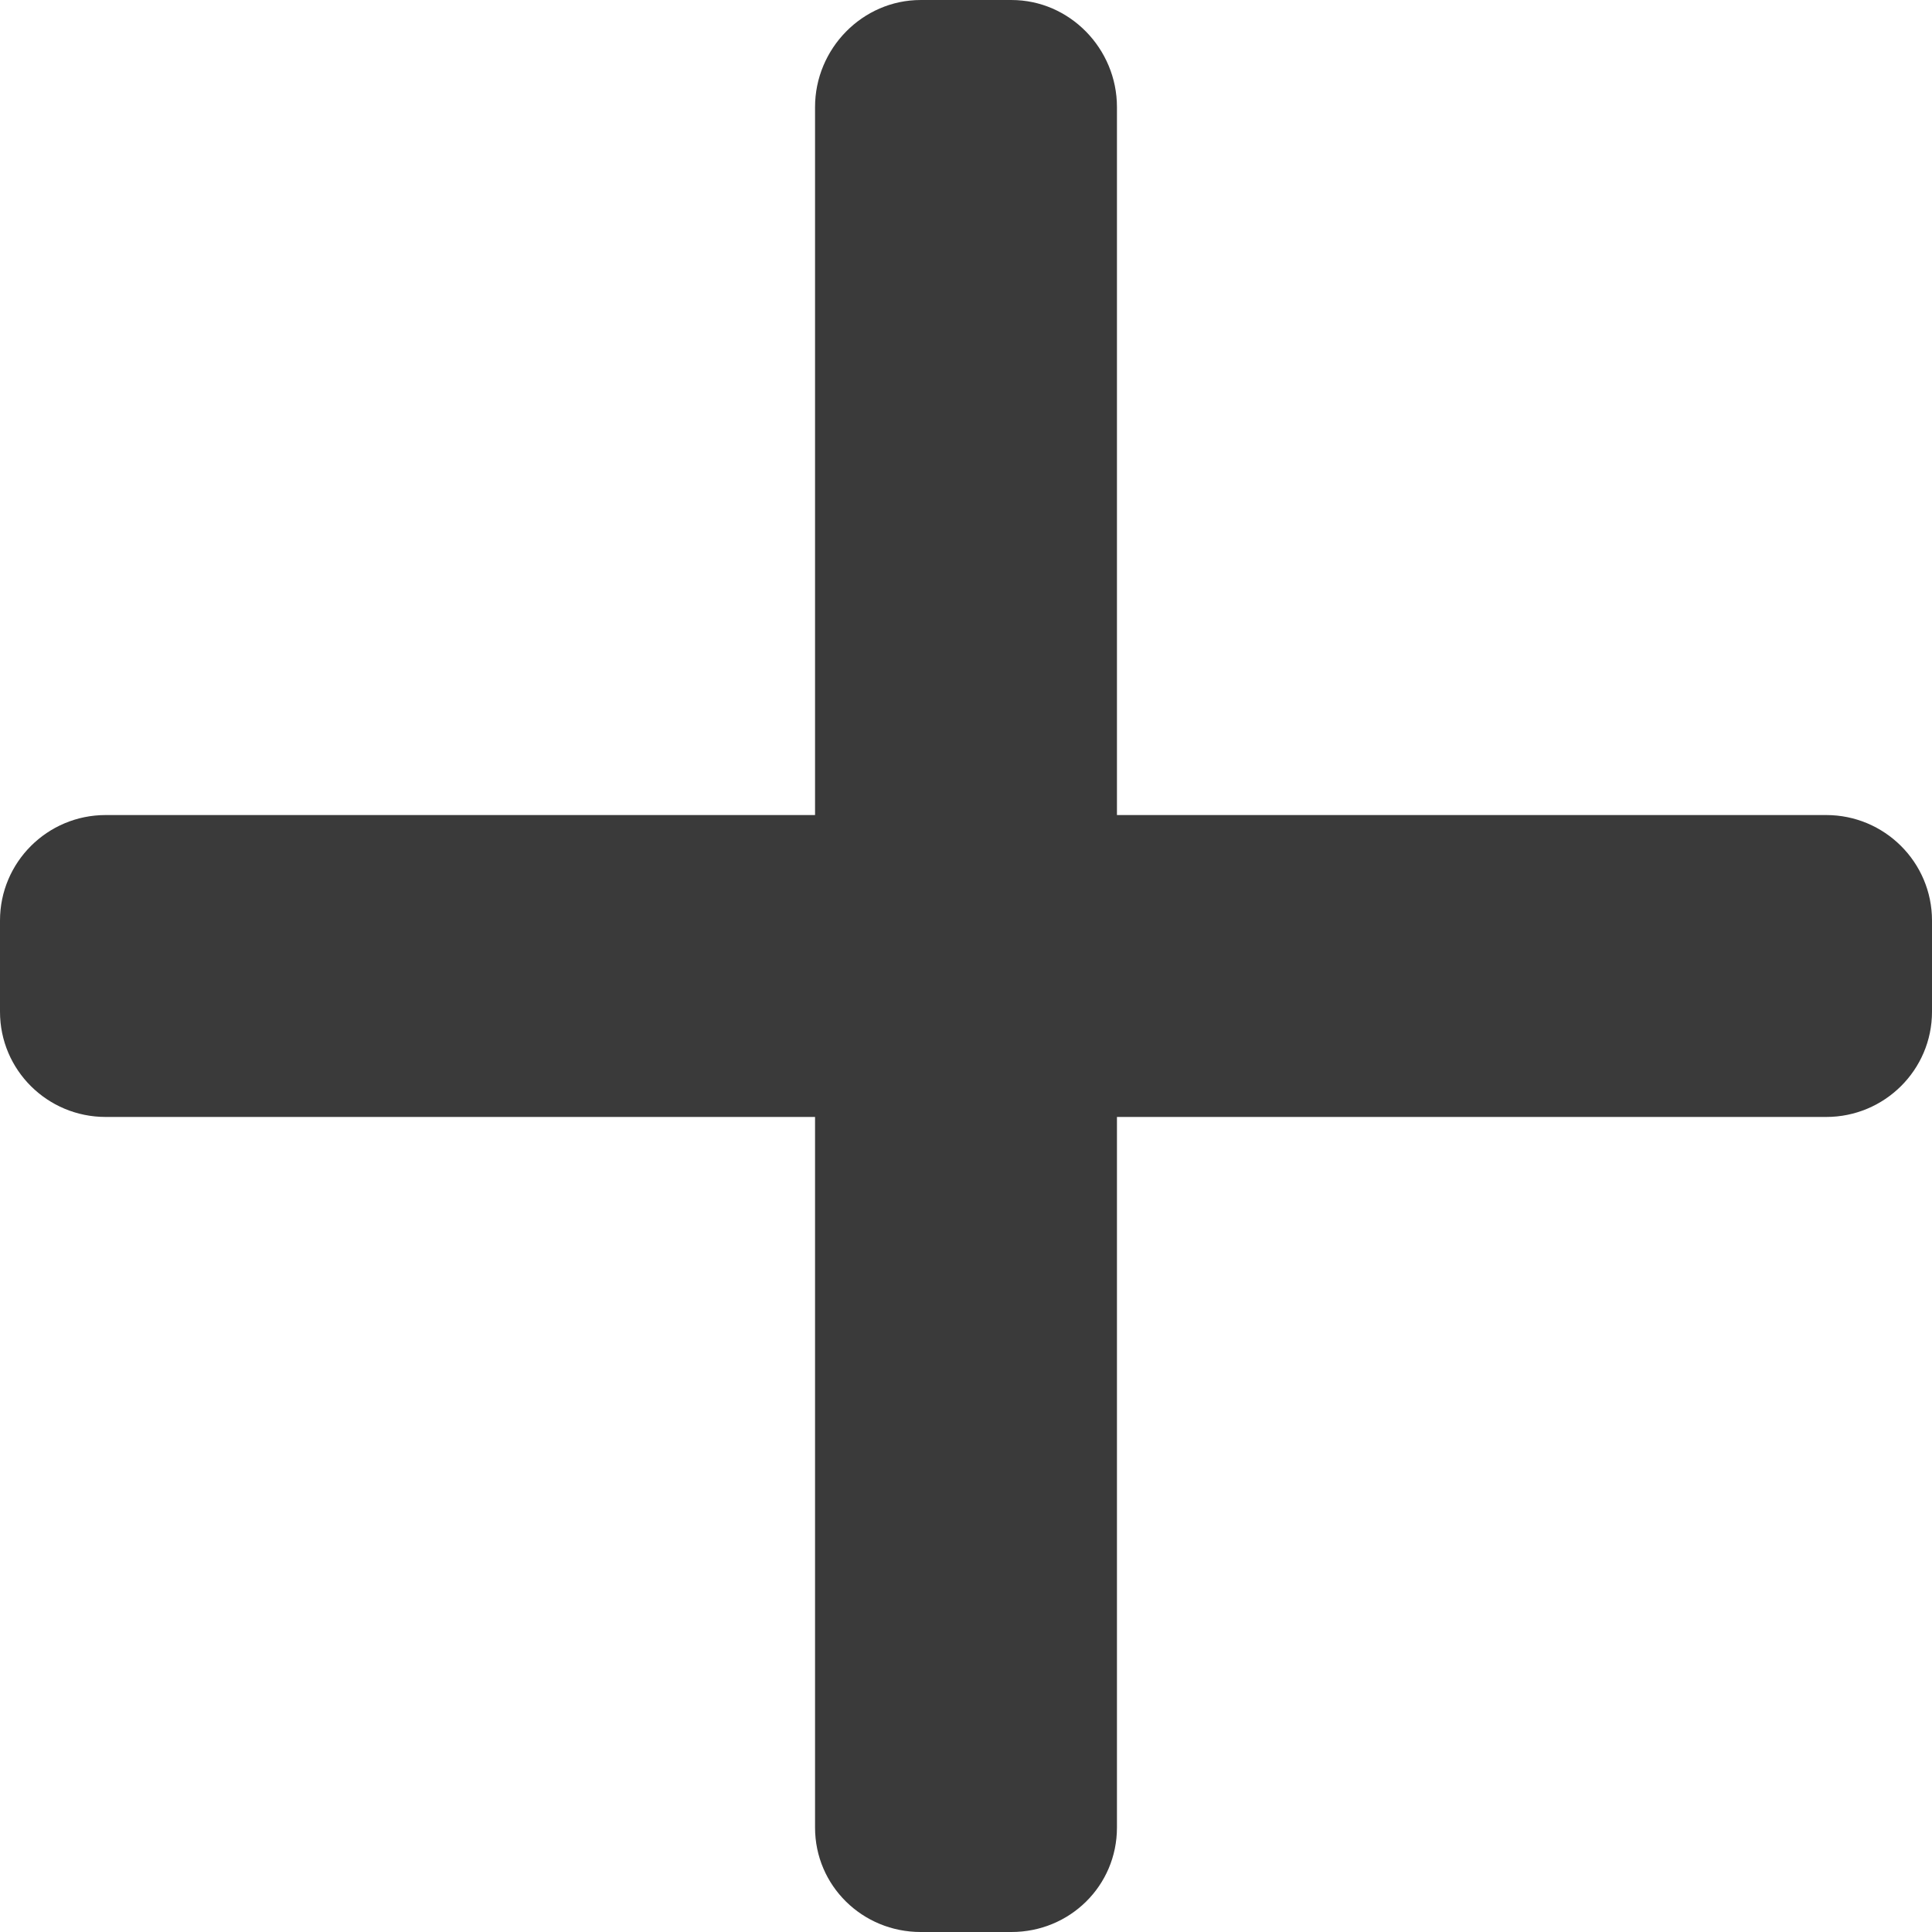 <?xml version="1.0" encoding="UTF-8"?>
<svg width="15px" height="15px" viewBox="0 0 15 15" version="1.1" xmlns="http://www.w3.org/2000/svg" xmlns:xlink="http://www.w3.org/1999/xlink">
    <!-- Generator: Sketch 63.1 (92452) - https://sketch.com -->
    <title>add(5)</title>
    <desc>Created with Sketch.</desc>
    <g id="Page-1" stroke="none" stroke-width="1" fill="none" fill-rule="evenodd">
        <g id="Add-to-list" transform="translate(-696, -738)" fill="#3A3A3A" fill-rule="nonzero">
            <g id="Group-9" transform="translate(660, 702)">
                <g id="add(5)" transform="translate(36, 36)">
                    <path d="M14.179,6.328 L14.18,6.328 L8.672,6.328 L8.672,0.831 C8.672,0.378 8.305,6.09756098e-05 7.853,6.09756098e-05 L7.148,6.09756098e-05 C6.696,6.09756098e-05 6.328,0.378 6.328,0.831 L6.328,6.328 L0.82,6.328 C0.368,6.328 0,6.694 0,7.147 L0,7.855 C0,8.308 0.368,8.672 0.82,8.672 L6.328,8.672 L6.328,14.189 C6.328,14.641 6.696,15 7.148,15 L7.853,15 C8.306,15 8.672,14.641 8.672,14.189 L8.672,8.672 L14.179,8.672 C14.631,8.672 15,8.307 15,7.855 L15,7.147 C15,6.694 14.631,6.328 14.179,6.328 Z" id="Path"></path>
                </g>
            </g>
        </g>
    </g>
</svg>